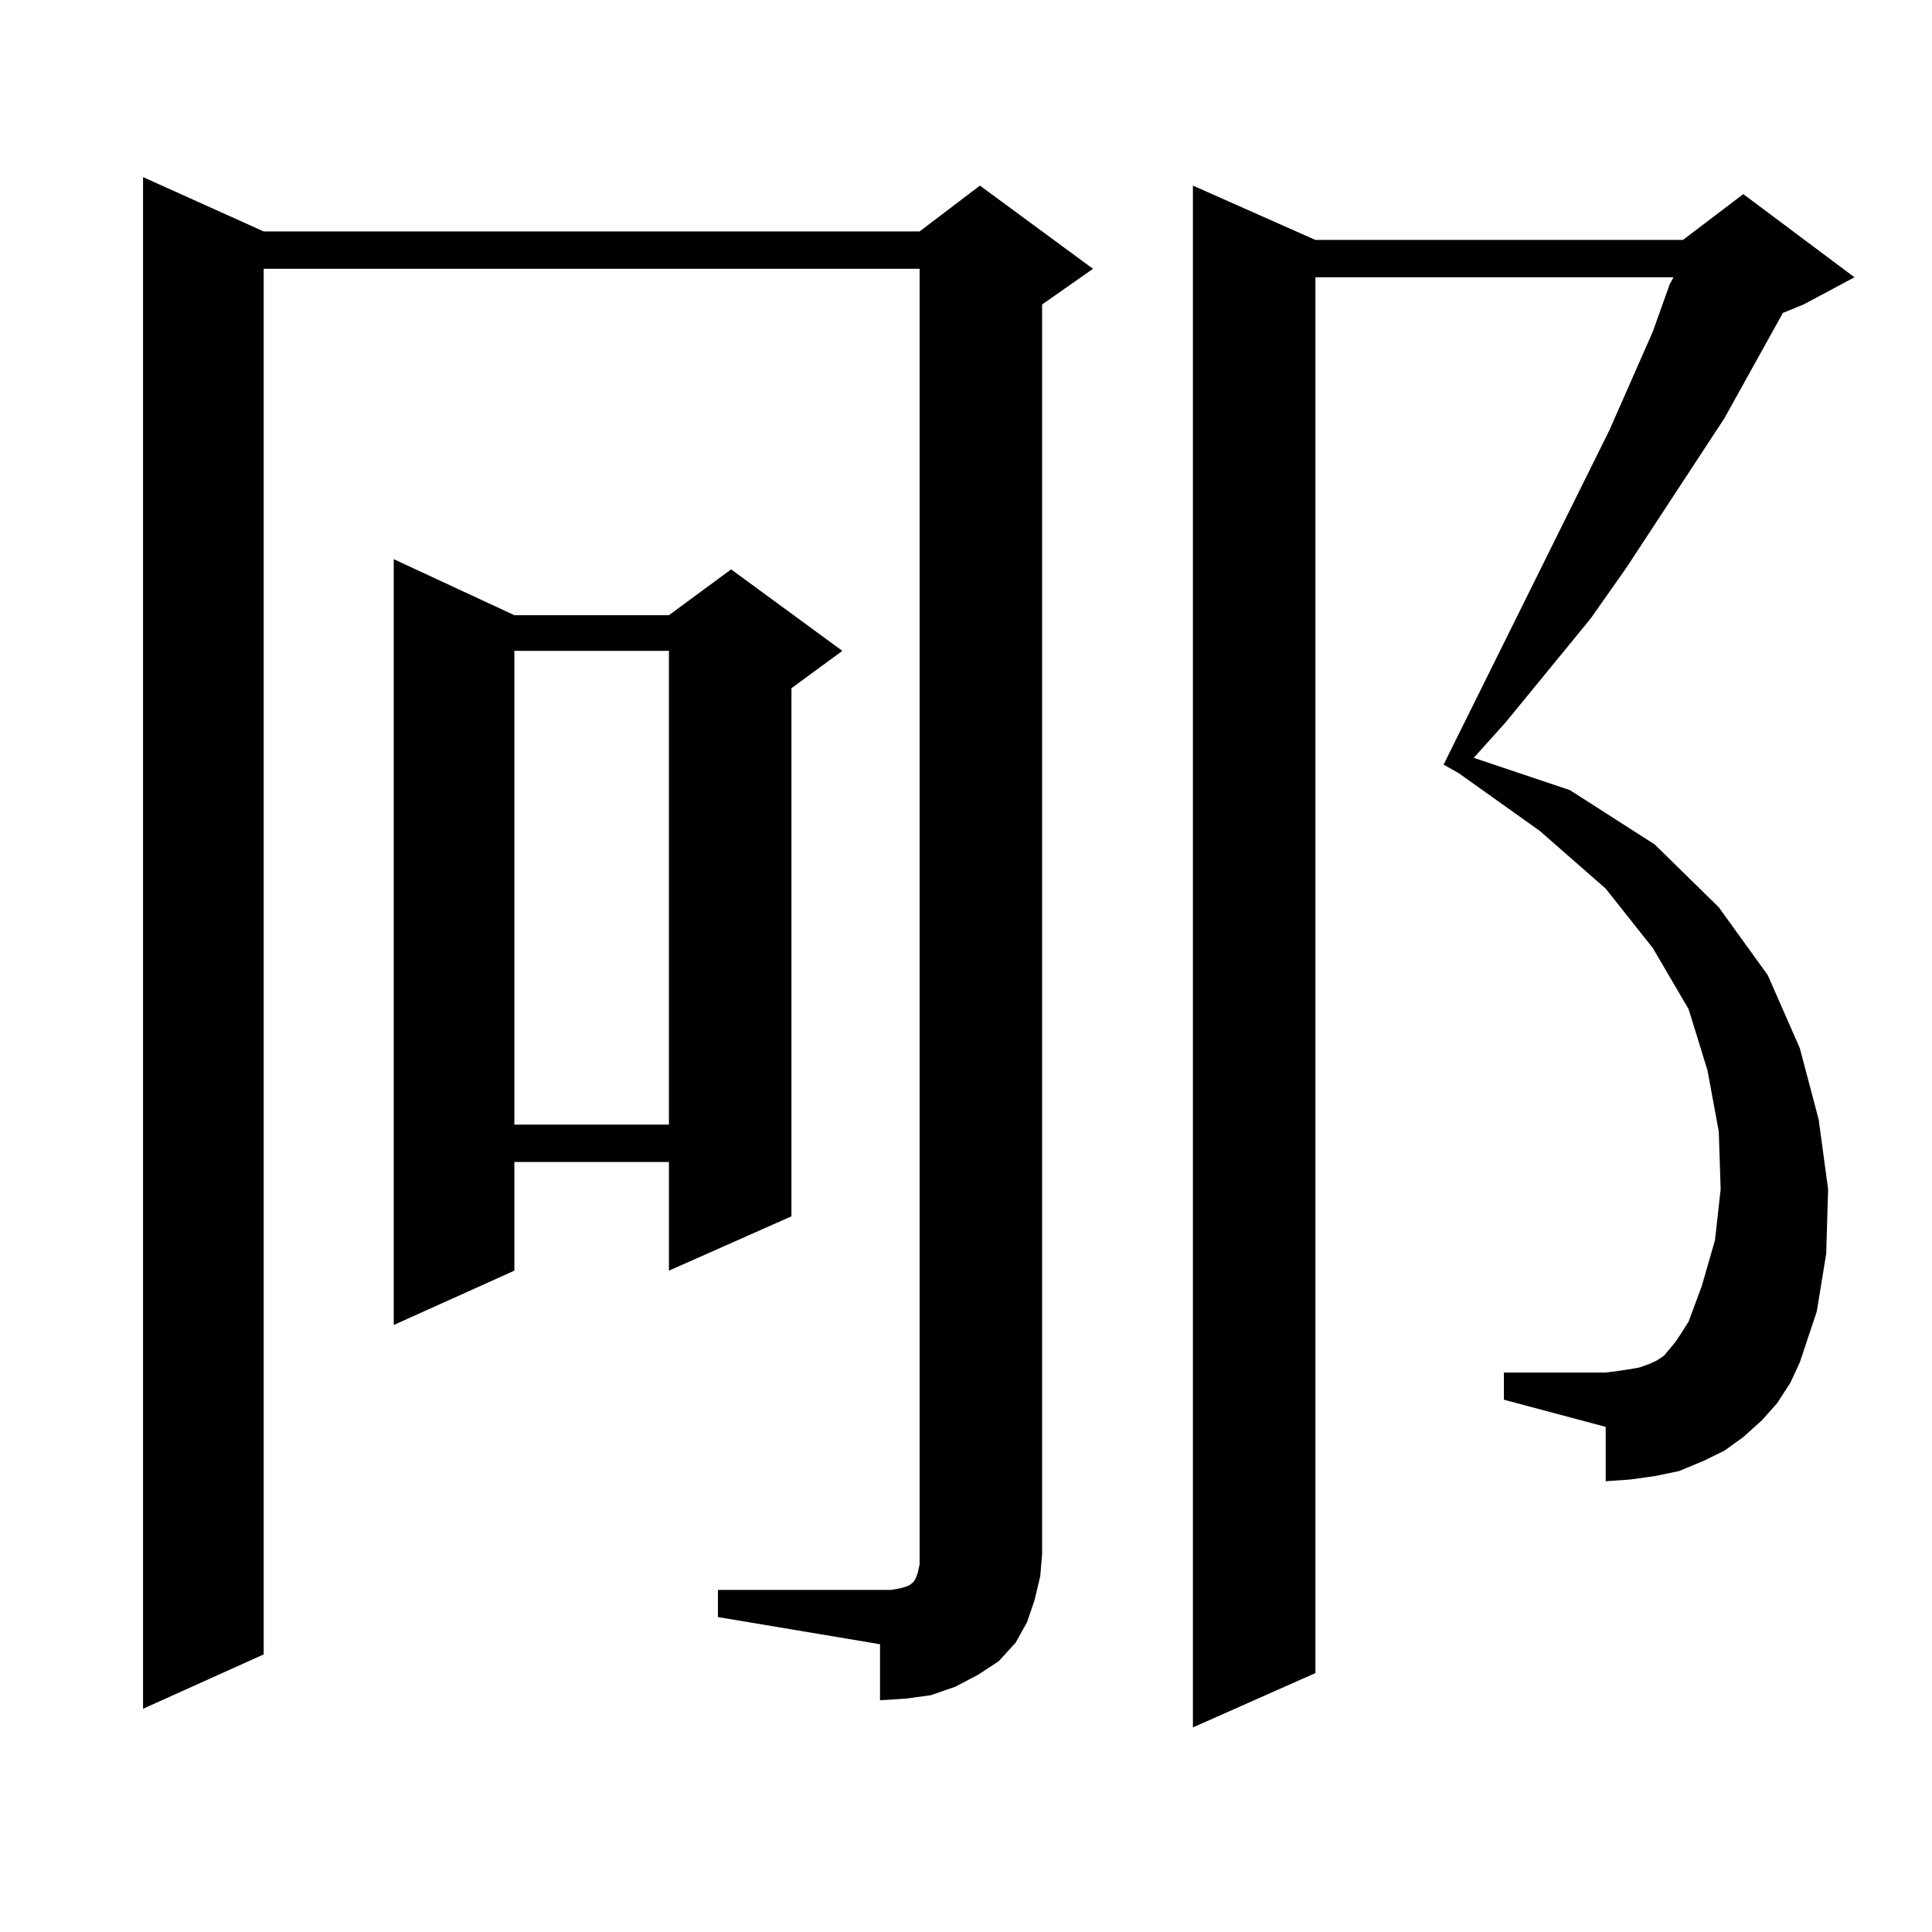 <?xml version="1.0" encoding="utf-8"?>
<!-- Generator: Adobe Illustrator 16.0.0, SVG Export Plug-In . SVG Version: 6.00 Build 0)  -->
<!DOCTYPE svg PUBLIC "-//W3C//DTD SVG 1.1//EN" "http://www.w3.org/Graphics/SVG/1.1/DTD/svg11.dtd">
<svg version="1.1" id="图层_1" xmlns="http://www.w3.org/2000/svg" xmlns:xlink="http://www.w3.org/1999/xlink" x="0px" y="0px"
	 width="1000px" height="1000px" viewBox="0 0 1000 1000" enable-background="new 0 0 1000 1000" xml:space="preserve">
<path d="M371.601,822.922h83.9h5.854l4.878-0.879l2.927-0.879l1.951-0.879l0.976-0.879l0.976-0.879l0.976-1.758l0.976-2.637
	l0.976-4.395v-5.273V139.133H136.484V856.32l-62.438,28.125V91.672l62.438,28.125h339.504l31.219-23.73l58.535,43.066
	l-26.341,18.457v646.875l-0.976,11.426l-2.927,12.305l-3.902,11.426l-5.854,10.547l-8.78,9.668l-10.731,7.031l-11.707,6.152
	l-12.683,4.395l-12.683,1.758l-13.658,0.879v-29.004l-83.9-14.063V822.922z M266.237,318.43h79.998l32.194-23.73l57.56,42.188
	l-26.341,19.336v273.34l-63.413,28.125v-56.25h-79.998v56.25L203.8,685.813V289.426L266.237,318.43z M266.237,336.887v245.215
	h79.998V336.887H266.237z M919.88,726.242l-7.805,8.789l-9.756,8.789l-9.756,7.031l-10.731,5.273l-12.683,5.273l-12.683,2.637
	l-12.683,1.758l-12.683,0.879v-28.125l-52.682-14.063v-14.063h52.682l6.829-0.879l5.854-0.879l4.878-0.879l4.878-1.758l3.902-1.758
	l3.902-2.637l2.927-3.516l2.927-3.516l2.927-4.395l3.902-6.152l6.829-18.457l6.829-23.73l2.927-26.367l-0.976-29.883l-5.854-31.641
	l-9.756-31.641l-18.536-31.641l-24.39-30.762l-34.146-29.883l-41.95-29.883l-7.805-4.395l85.852-173.145l22.438-50.977l8.78-24.609
	l1.951-3.516H680.861v722.461l-63.413,28.125V96.066l63.413,28.125h190.239l31.219-23.73l57.56,43.066l-26.341,14.063l-10.731,4.395
	l-30.243,54.492l-50.73,77.344l-18.536,26.367l-43.901,53.613l-16.585,18.457l49.755,16.699l43.901,28.125l33.17,32.52
	l25.365,35.156l16.585,37.793l9.756,36.914l4.878,36.035l-0.976,33.398l-4.878,29.883l-8.78,26.367l-4.878,10.547L919.88,726.242z"
	/>
</svg>
